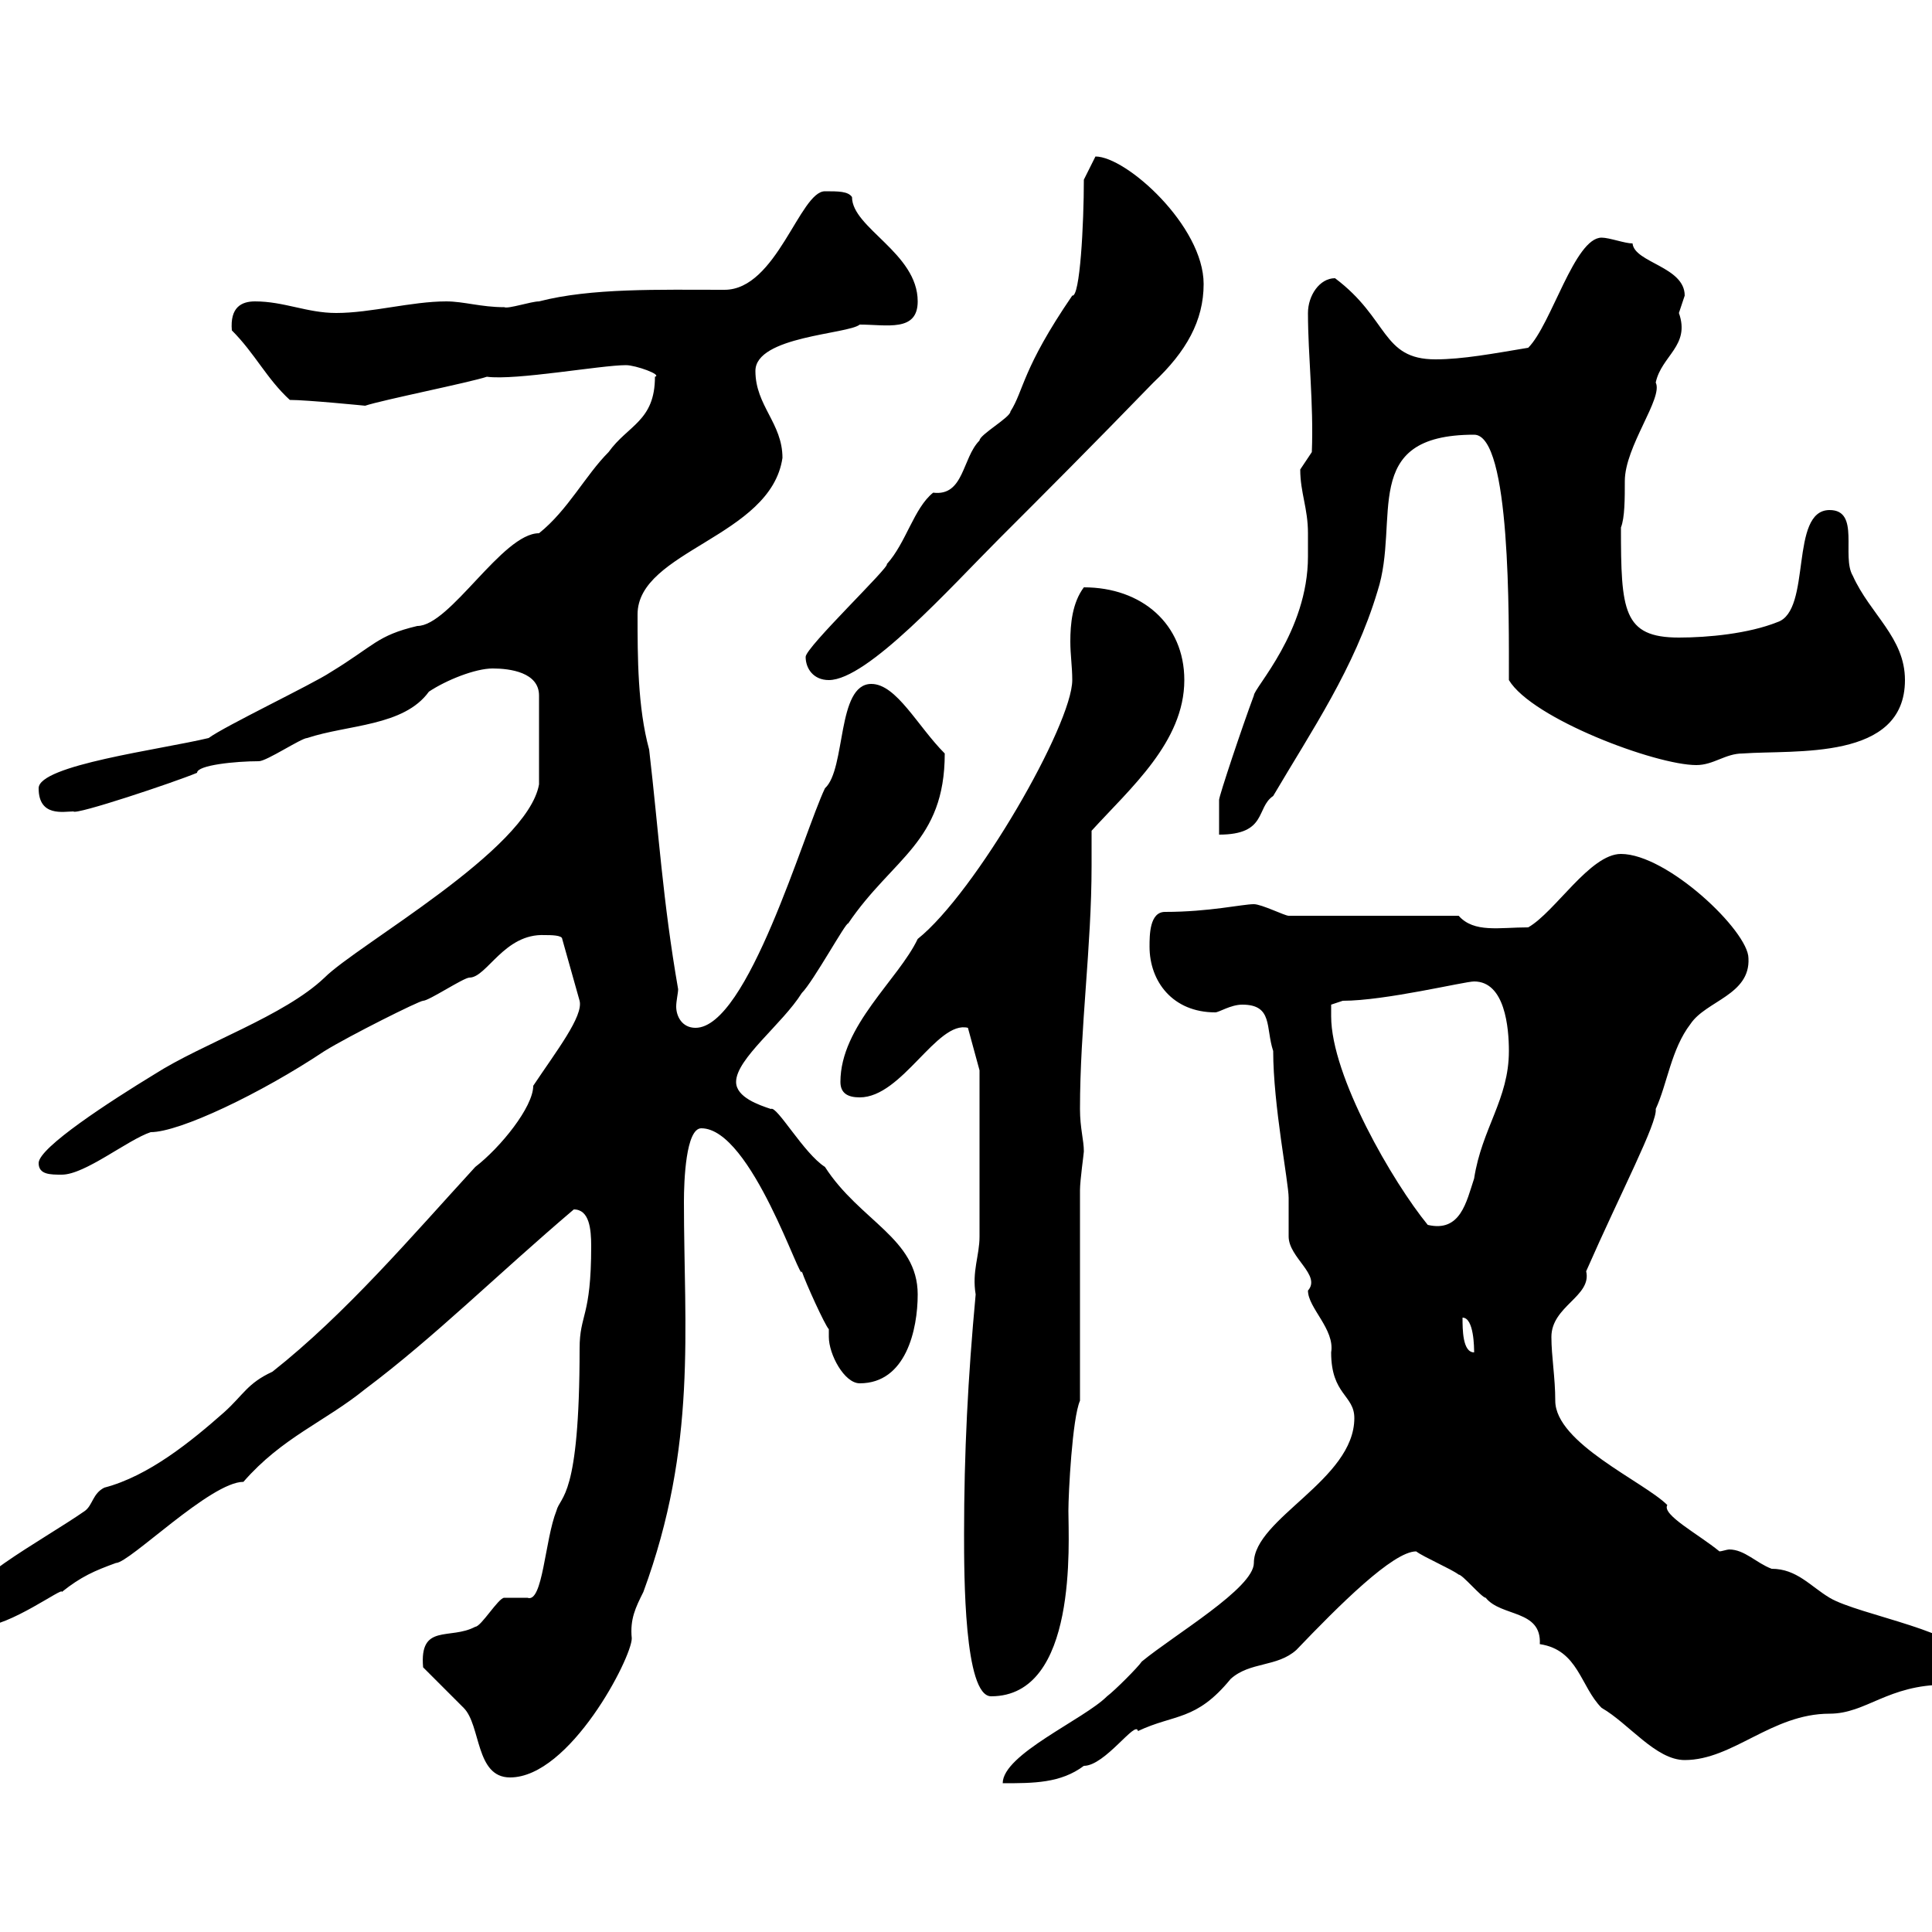 <svg xmlns="http://www.w3.org/2000/svg" xmlns:xlink="http://www.w3.org/1999/xlink" width="300" height="300"><path d="M210.30 220.20C210.30 229.80 194.70 235.80 194.70 242.70C194.70 246.60 182.40 253.80 177.30 258C176.70 258.90 173.10 262.50 171.90 263.40C168.30 267 155.70 272.40 155.70 276.90C160.50 276.90 164.70 276.90 168.30 274.20C171.60 274.20 176.40 267 176.70 268.80C182.40 266.10 185.70 267.30 191.10 260.70C194.10 258 198.30 258.90 201.30 256.20C207.90 249.30 216.30 240.90 219.90 240.90C221.10 241.80 225.30 243.60 226.50 244.50C227.10 244.50 230.10 248.10 230.70 248.10C233.10 251.10 239.40 249.90 239.10 255.30C245.10 256.20 245.40 261.90 248.70 265.20C252.90 267.60 257.10 273.30 261.60 273.30C269.10 273.30 275.10 266.10 284.10 266.10C289.80 266.10 293.10 261.60 302.10 261.60C303 261.60 305.70 259.80 305.70 258C305.70 253.50 288.60 250.80 284.10 248.10C281.10 246.30 279 243.60 275.10 243.60C272.70 242.70 270.90 240.60 268.50 240.60C268.20 240.60 267.30 240.90 267 240.90C263.70 238.20 258 235.20 258.90 233.70C255.30 230.10 241.50 224.10 241.50 217.50C241.50 213.90 240.90 210.60 240.90 207.60C240.90 202.80 247.20 201.30 246.30 197.40C251.70 185.10 257.40 174.30 257.10 172.20C258.90 168.30 259.50 162.90 262.50 159C264.90 155.40 271.80 154.50 271.50 148.80C271.50 144.60 258.90 132.60 251.70 132.60C246.90 132.60 241.50 141.60 237.30 144C232.80 144 228.90 144.90 226.50 142.20L200.10 142.20C199.50 142.20 195.90 140.40 194.70 140.40C192.90 140.40 187.80 141.60 180.90 141.60C178.50 141.60 178.50 145.20 178.50 147C178.50 152.40 182.10 157.20 188.70 157.20C189.30 157.20 191.10 156 192.90 156C197.70 156 196.50 159.60 197.70 163.20C197.70 171.60 200.10 183.60 200.10 186C200.10 186.60 200.10 191.40 200.10 192C200.10 195.30 205.20 198 203.10 200.40C203.10 203.10 207.30 206.40 206.70 210C206.70 216.60 210.30 216.60 210.30 220.20ZM65.70 258.90C66.60 259.80 71.10 264.30 72 265.20C74.70 267.90 73.80 276 79.20 276C88.50 276 98.10 257.40 98.10 254.40C97.80 251.40 98.70 249.60 99.90 247.20C108.30 224.40 106.20 206.40 106.20 186.60C106.20 183.30 106.50 175.20 108.90 175.20C116.70 175.20 124.50 199.80 124.50 197.40C125.10 199.20 128.10 205.80 128.70 206.40C128.70 206.70 128.70 207 128.70 207.60C128.70 210.30 131.10 214.80 133.50 214.80C140.70 214.80 142.50 206.40 142.50 201C142.50 192.30 133.50 189.60 128.10 181.20C124.80 179.10 120.60 171.60 119.70 172.20C117.90 171.60 114.30 170.40 114.30 168C114.30 164.40 121.50 159 124.50 154.20C126.30 152.40 131.40 143.10 131.70 143.40C138.60 133.20 146.70 130.80 146.70 117C142.50 112.80 139.20 106.20 135.30 106.20C129.90 106.20 131.40 119.40 128.10 122.40C124.80 129.30 116.10 159.60 108 159.60C105.90 159.60 105 157.80 105 156.30C105 155.40 105.30 154.20 105.30 153.60C102.90 139.80 102.30 129.30 100.80 116.40C99 109.80 99 102 99 95.40C99 85.50 119.70 83.40 121.50 71.10C121.50 65.70 117.30 63 117.30 57.60C117.30 52.20 131.70 51.90 133.50 50.40C137.70 50.40 142.50 51.60 142.50 46.80C142.50 39.30 132.30 35.40 132.30 30.60C131.70 29.70 130.20 29.70 128.10 29.70C124.20 29.70 120.60 45 112.50 45C102.30 45 91.80 44.70 83.70 46.80C82.50 46.80 78.90 48 78.30 47.70C74.70 47.70 72 46.80 69.30 46.80C63.90 46.80 57.60 48.60 52.20 48.60C47.70 48.60 44.10 46.80 39.60 46.80C37.50 46.80 35.70 47.70 36 51.30C39.60 54.90 41.40 58.80 45 62.10C47.70 62.10 56.70 63 56.70 63C59.40 62.10 72.90 59.40 75.60 58.50C80.10 59.10 93.30 56.70 97.20 56.70C98.70 56.70 102.90 58.20 101.70 58.50C101.70 65.40 97.50 66 94.50 70.20C90.90 73.80 88.20 79.20 83.70 82.80C78 82.80 69.90 97.20 64.80 97.20C58.50 98.70 58.20 100.20 51.30 104.40C48.60 106.20 34.80 112.80 32.40 114.60C24.90 116.40 6 118.80 6 122.40C6 126.90 9.90 126 11.40 126C11.70 126.60 27 121.50 30.60 120C30.60 118.80 36.60 118.20 40.20 118.20C41.40 118.20 46.80 114.60 47.70 114.60C54 112.50 62.70 112.80 66.60 107.40C69.30 105.60 73.80 103.80 76.50 103.80C79.20 103.80 83.70 104.40 83.70 108L83.70 121.80C81.90 132 55.50 146.70 50.40 151.80C44.10 157.80 31.50 162 24 166.80C17.10 171 6 178.20 6 180.60C6 182.40 7.80 182.40 9.60 182.40C13.20 182.40 19.80 177 23.40 175.80C27.90 175.80 40.50 169.80 50.40 163.20C54.30 160.80 65.10 155.40 65.70 155.40C66.60 155.40 72 151.80 72.90 151.80C75.60 151.80 78.30 144.90 84.60 145.20C85.50 145.20 87.30 145.20 87.30 145.80L90 155.40C90.60 157.80 86.40 163.20 82.80 168.60C82.80 171.90 77.70 178.20 73.80 181.20C63.90 192 53.70 204 42.30 213C38.40 214.80 37.80 216.60 34.80 219.30C29.70 223.80 23.10 229.20 16.20 231C14.40 231.90 14.40 233.70 13.20 234.60C6.30 239.40-6.60 246-6.60 250.80C-6.60 251.70-3.60 252.60-3 252.60C1.50 252.60 9.90 246.30 9.60 247.20C12.60 244.80 14.70 243.90 18 242.70C20.10 242.70 32.70 230.10 37.80 230.10C43.80 223.20 50.40 220.80 56.70 215.70C67.50 207.60 77.10 198 89.10 187.80C91.50 187.80 91.80 190.80 91.80 193.50C91.80 204.60 90 204 90 209.40C90 232.80 87 232.20 86.40 234.60C84.60 239.10 84.30 249 81.90 248.10C81.90 248.10 78.30 248.10 78.30 248.10C77.40 248.10 74.70 252.60 73.80 252.60C69.90 254.70 65.10 252 65.70 258.90ZM149.70 238.20C149.70 244.50 149.70 263.40 153.90 263.40C167.40 263.40 165.90 239.40 165.90 234.60C165.90 231.90 166.50 220.20 167.70 217.50L167.70 184.80C167.70 183.30 168.30 179.10 168.30 178.80C168.30 177 167.70 175.20 167.70 172.20C167.70 159.60 169.50 147 169.50 134.40C169.50 132.60 169.50 130.80 169.50 129C175.50 122.40 183.90 115.20 183.90 105.60C183.90 96.90 177.30 91.20 168.30 91.20C166.50 93.60 166.20 96.90 166.20 99.60C166.20 101.70 166.50 103.50 166.50 105.60C166.50 112.50 151.50 138.60 142.50 145.80C139.50 152.10 130.50 159.30 130.50 168C130.50 169.80 131.70 170.40 133.50 170.40C140.10 170.40 145.50 158.40 150.30 159.60L152.10 166.20L152.10 192C152.10 195 150.90 197.40 151.50 201C150.30 213.90 149.70 225.60 149.70 238.20ZM227.10 204.60C228.90 204.60 228.90 209.40 228.90 210C227.10 210 227.10 206.40 227.10 204.60ZM206.70 157.80C206.70 157.80 206.70 156 206.70 156L208.50 155.40C215.10 155.40 227.40 152.40 228.90 152.40C233.70 152.40 234.30 159.60 234.30 163.20C234.30 170.70 230.10 175.20 228.90 183C227.70 186.60 226.80 191.40 221.70 190.20C216.30 183.60 206.70 167.10 206.70 157.80ZM203.10 82.80C203.10 83.70 203.10 86.40 203.10 86.40C203.10 98.10 194.70 106.80 194.70 108C192.90 112.80 189.30 123.60 189.30 124.20L189.30 129.60C196.80 129.60 195 125.40 197.70 123.60C203.70 113.40 210.30 103.80 213.90 91.80C217.50 80.70 210.90 67.50 228.90 67.50C234.60 67.50 234.30 96 234.30 105.60C237.90 111.60 257.10 118.80 263.40 118.80C266.10 118.80 267.90 117 270.60 117C278.70 116.40 295.80 118.20 295.80 105.60C295.80 99 290.40 95.40 287.70 89.40C285.90 86.40 288.90 79.20 284.10 79.20C277.80 79.20 281.40 94.80 276 96.60C271.50 98.40 265.20 99 260.70 99C252 99 251.70 94.80 251.70 81.90C252.30 80.40 252.30 77.40 252.30 74.70C252.30 69.30 258.30 61.80 257.10 59.40C258 55.20 262.50 53.70 260.70 48.60C260.70 48.60 261.60 45.90 261.60 45.90C261.60 41.40 253.80 40.80 253.50 37.80C252.30 37.80 249.90 36.90 248.70 36.90C244.50 36.90 240.90 50.40 237.30 54C231.90 54.90 227.10 55.80 222.90 55.80C214.50 55.80 215.70 49.50 207.30 43.20C204.90 43.20 203.10 45.90 203.10 48.60C203.10 55.20 204 62.70 203.70 70.20C203.70 70.20 201.90 72.90 201.90 72.90C201.90 76.50 203.10 78.90 203.10 82.80ZM125.10 102C125.10 103.80 126.30 105.60 128.70 105.60C134.70 105.60 147.60 91.20 155.10 83.70C162.60 76.20 169.20 69.60 179.10 59.40C184.20 54.60 186.90 49.80 186.90 44.10C186.90 35.10 174.90 24.30 170.10 24.30L168.30 27.90C168.30 34.80 167.70 46.20 166.50 45.90C158.70 57.30 159 60.60 156.90 63.90C156.90 64.80 152.10 67.50 152.10 68.40C149.40 71.10 149.70 77.10 144.90 76.50C141.90 78.90 140.70 84.30 137.70 87.60C138.30 87.90 125.10 100.50 125.10 102Z"/></svg>